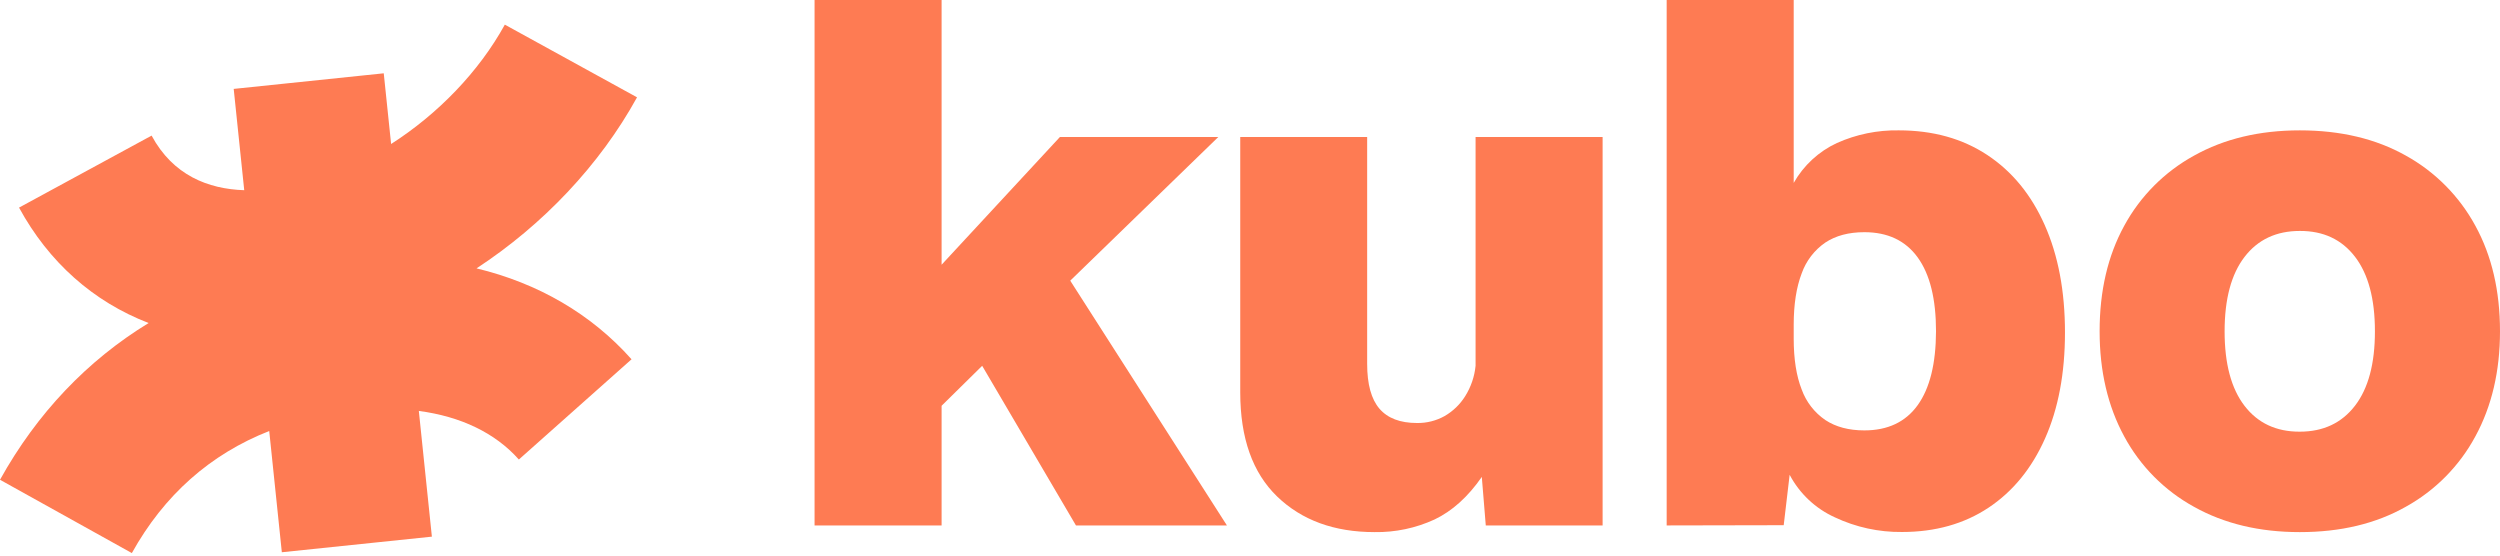 <svg width="540" height="120" viewBox="0 0 540 120" fill="none" xmlns="http://www.w3.org/2000/svg">
<path d="M102.932 57.968C117.216 48.622 129.52 35.703 137.598 21.022L109.043 5.323C103.438 15.507 94.586 24.635 84.479 31.104L82.89 15.834L50.48 19.203L52.754 41.083C44.971 40.827 37.381 37.881 32.744 29.291L4.112 44.843C10.517 56.603 20.125 65.161 32.103 69.772C18.863 77.856 7.987 89.263 0 103.63L28.478 119.464C35.44 106.942 45.407 98.109 58.153 93.1L60.876 119.285L93.286 115.916L90.468 88.764C99.493 89.949 106.961 93.497 112.073 99.256L136.413 77.606C127.714 67.819 116.223 61.176 102.932 57.968Z" fill="#FE7B53"/>
<path d="M175.945 113.495V0H203.385V113.495H175.945ZM232.407 113.495L212.148 79.015L201.79 89.219V58.903L228.942 29.592H263.153L229.243 62.496V57.609L265.016 113.495H232.407Z" fill="#FE7B53"/>
<path d="M296.914 114.935C288.195 114.935 281.179 112.373 275.867 107.249C270.555 102.125 267.896 94.629 267.892 84.76V29.592H295.307V78.585C295.307 82.992 296.193 86.225 297.965 88.283C299.737 90.341 302.442 91.37 306.08 91.37C308.166 91.401 310.222 90.882 312.043 89.865C313.858 88.814 315.386 87.334 316.495 85.554C317.731 83.575 318.494 81.337 318.724 79.015V29.592H346.164V113.501H320.928L320.069 103.015C317.08 107.324 313.679 110.388 309.866 112.207C305.808 114.076 301.381 115.009 296.914 114.935Z" fill="#FE7B53"/>
<path d="M360 113.495V0H387.44V39.508C389.577 35.73 392.843 32.715 396.779 30.886C400.979 29.009 405.54 28.078 410.14 28.157C417.511 28.157 423.88 29.93 429.247 33.474C434.615 37.018 438.75 42.061 441.654 48.603C444.575 55.17 446.035 62.906 446.035 71.809C446.035 80.623 444.598 88.26 441.725 94.721C438.851 101.182 434.781 106.163 429.516 109.664C424.243 113.161 418.017 114.91 410.838 114.91C405.826 114.965 400.865 113.883 396.331 111.746C392.145 109.851 388.709 106.617 386.563 102.554L385.281 113.443L360 113.495ZM387.44 73.141C387.44 77.548 388.014 81.21 389.163 84.126C390.132 86.815 391.926 89.128 394.287 90.737C396.542 92.223 399.345 92.966 402.697 92.966C407.77 92.966 411.613 91.144 414.227 87.502C416.84 83.86 418.158 78.545 418.179 71.559C418.179 64.569 416.861 59.253 414.227 55.61C411.592 51.968 407.749 50.149 402.697 50.153C399.341 50.153 396.538 50.896 394.287 52.382C391.915 54.008 390.121 56.345 389.163 59.056C388.019 62.045 387.444 65.735 387.44 70.125V73.141Z" fill="#FE7B53"/>
<path d="M496.752 114.936C488.037 114.936 480.423 113.115 473.911 109.472C467.517 105.96 462.275 100.672 458.82 94.247C455.284 87.731 453.517 80.164 453.517 71.547C453.517 62.827 455.287 55.237 458.827 48.776C462.298 42.38 467.537 37.117 473.917 33.615C480.425 29.977 488.039 28.158 496.758 28.158C505.568 28.158 513.205 29.977 519.67 33.615C526.017 37.134 531.227 42.395 534.684 48.776C538.224 55.237 539.996 62.827 540 71.547C540 80.168 538.228 87.735 534.684 94.247C531.239 100.651 526.025 105.93 519.664 109.453C513.203 113.113 505.566 114.94 496.752 114.936ZM496.752 93.241C501.825 93.241 505.8 91.373 508.679 87.637C511.557 83.9 512.991 78.537 512.983 71.547C512.983 64.557 511.548 59.193 508.679 55.457C505.809 51.721 501.834 49.863 496.752 49.884C491.675 49.884 487.699 51.752 484.825 55.489C481.952 59.225 480.515 64.589 480.515 71.579C480.515 78.573 481.952 83.937 484.825 87.669C487.699 91.401 491.675 93.258 496.752 93.241Z" fill="#FE7B53"/>
</svg>
